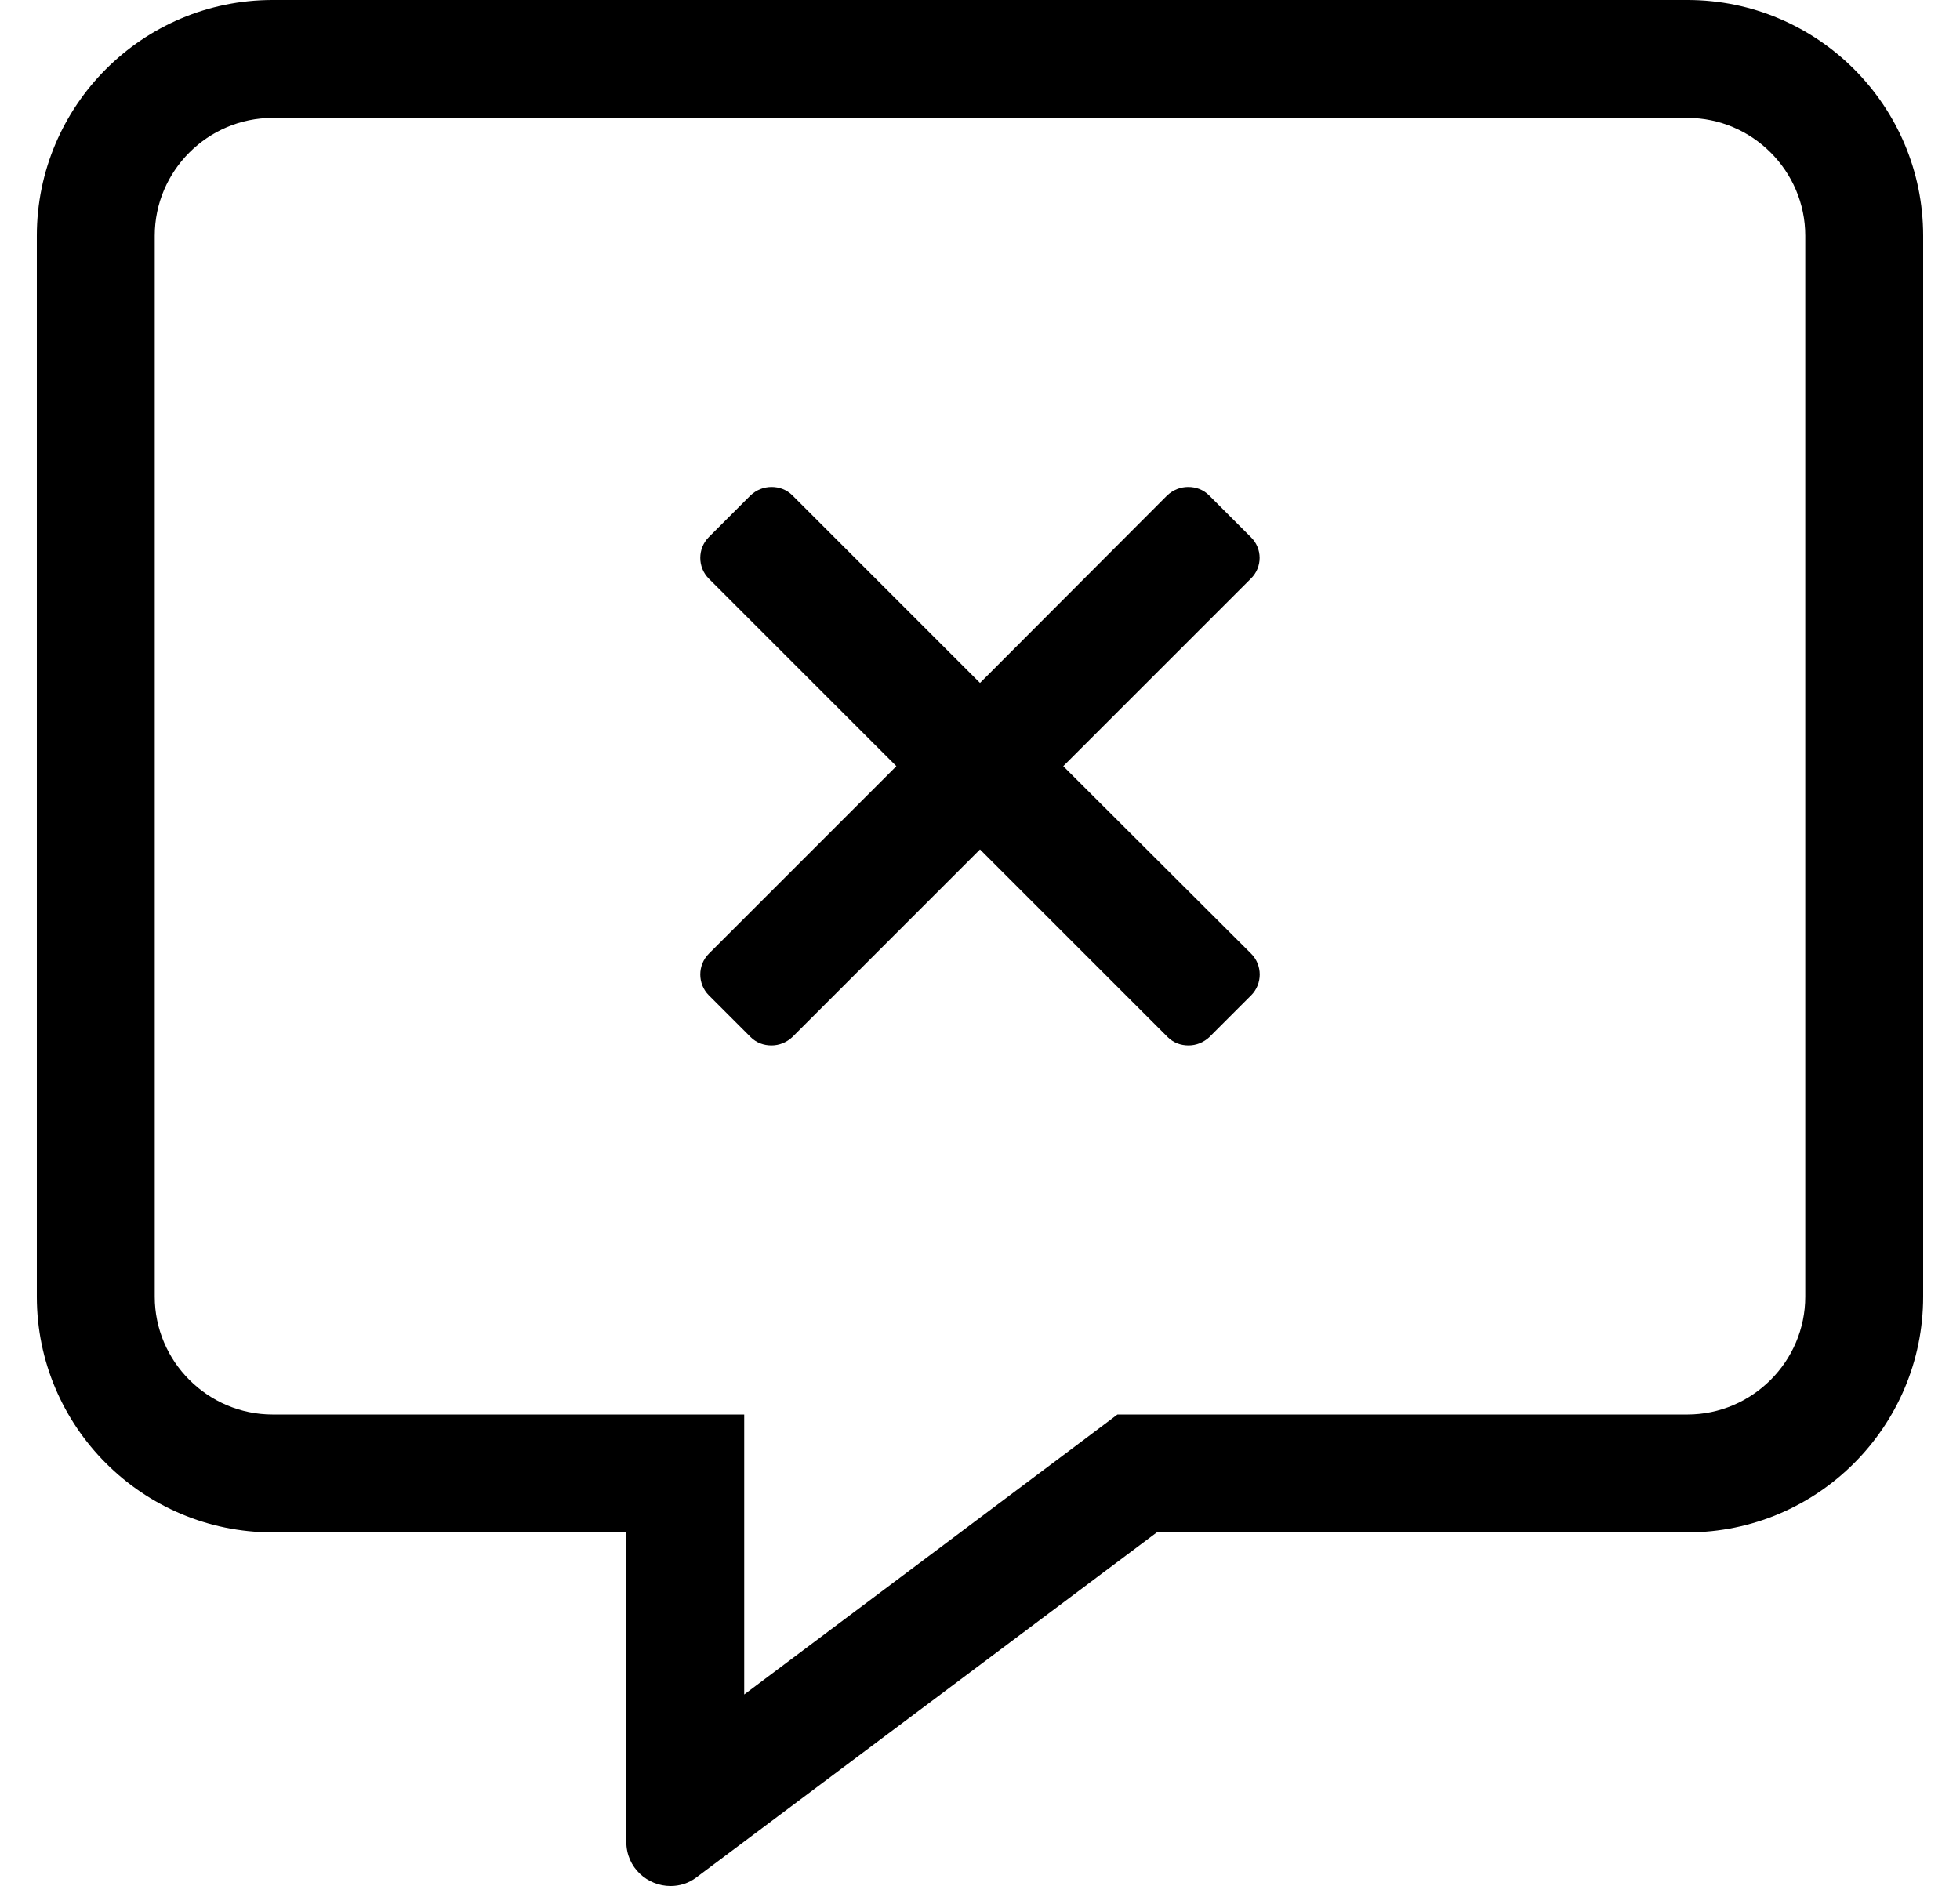 <?xml version="1.0" standalone="no"?>
<!DOCTYPE svg PUBLIC "-//W3C//DTD SVG 1.1//EN" "http://www.w3.org/Graphics/SVG/1.1/DTD/svg11.dtd" >
<svg xmlns="http://www.w3.org/2000/svg" xmlns:xlink="http://www.w3.org/1999/xlink" version="1.1" viewBox="-10 0 532 512">
   <path fill="currentColor"
d="M448 0c35.3 0 64 28.7 64 64v288c0 35.3 -28.7 64 -64 64h-144l-124.9 93.6c-2.199 1.7 -4.699 2.4 -7.1 2.4c-6.2 0 -12 -4.9 -12 -12v-84h-96c-35.3 0 -64 -28.7 -64 -64v-288c0 -35.3 28.7 -64 64 -64h384z
M480 352v-288c0 -17.6 -14.4 -32 -32 -32h-384c-17.6 0 -32 14.4 -32 32v288c0 17.6 14.4 32 32 32h128v76l92.8 -69.6l8.5 -6.4h154.7c17.6 0 32 -14.4 32 -32zM329.5 145.8c3.2 3.101 3.2 8.2 0 11.3l-50.9 50.9
l51 50.9c3.101 3.1 3.101 8.199 0 11.3l-11.3 11.3c-1.6 1.5 -3.6 2.3 -5.7 2.3c-2.1 0 -4.1 -0.7 -5.699 -2.3l-50.9 -50.9l-50.9 50.9c-1.6 1.5 -3.6 2.3 -5.699 2.3
c-2.101 0 -4.101 -0.7 -5.7 -2.3l-11.3 -11.3c-3.101 -3.101 -3.101 -8.2 0 -11.3l50.899 -50.9l-50.899 -50.9c-3.101 -3.1 -3.101 -8.199 0 -11.3l11.3 -11.3c1.6 -1.5 3.6 -2.3 5.7 -2.3
c2.1 0 4.1 0.7 5.699 2.3l50.9 50.9l50.8 -50.9c1.601 -1.5 3.601 -2.3 5.7 -2.3s4.1 0.7 5.7 2.3z" />
</svg>
